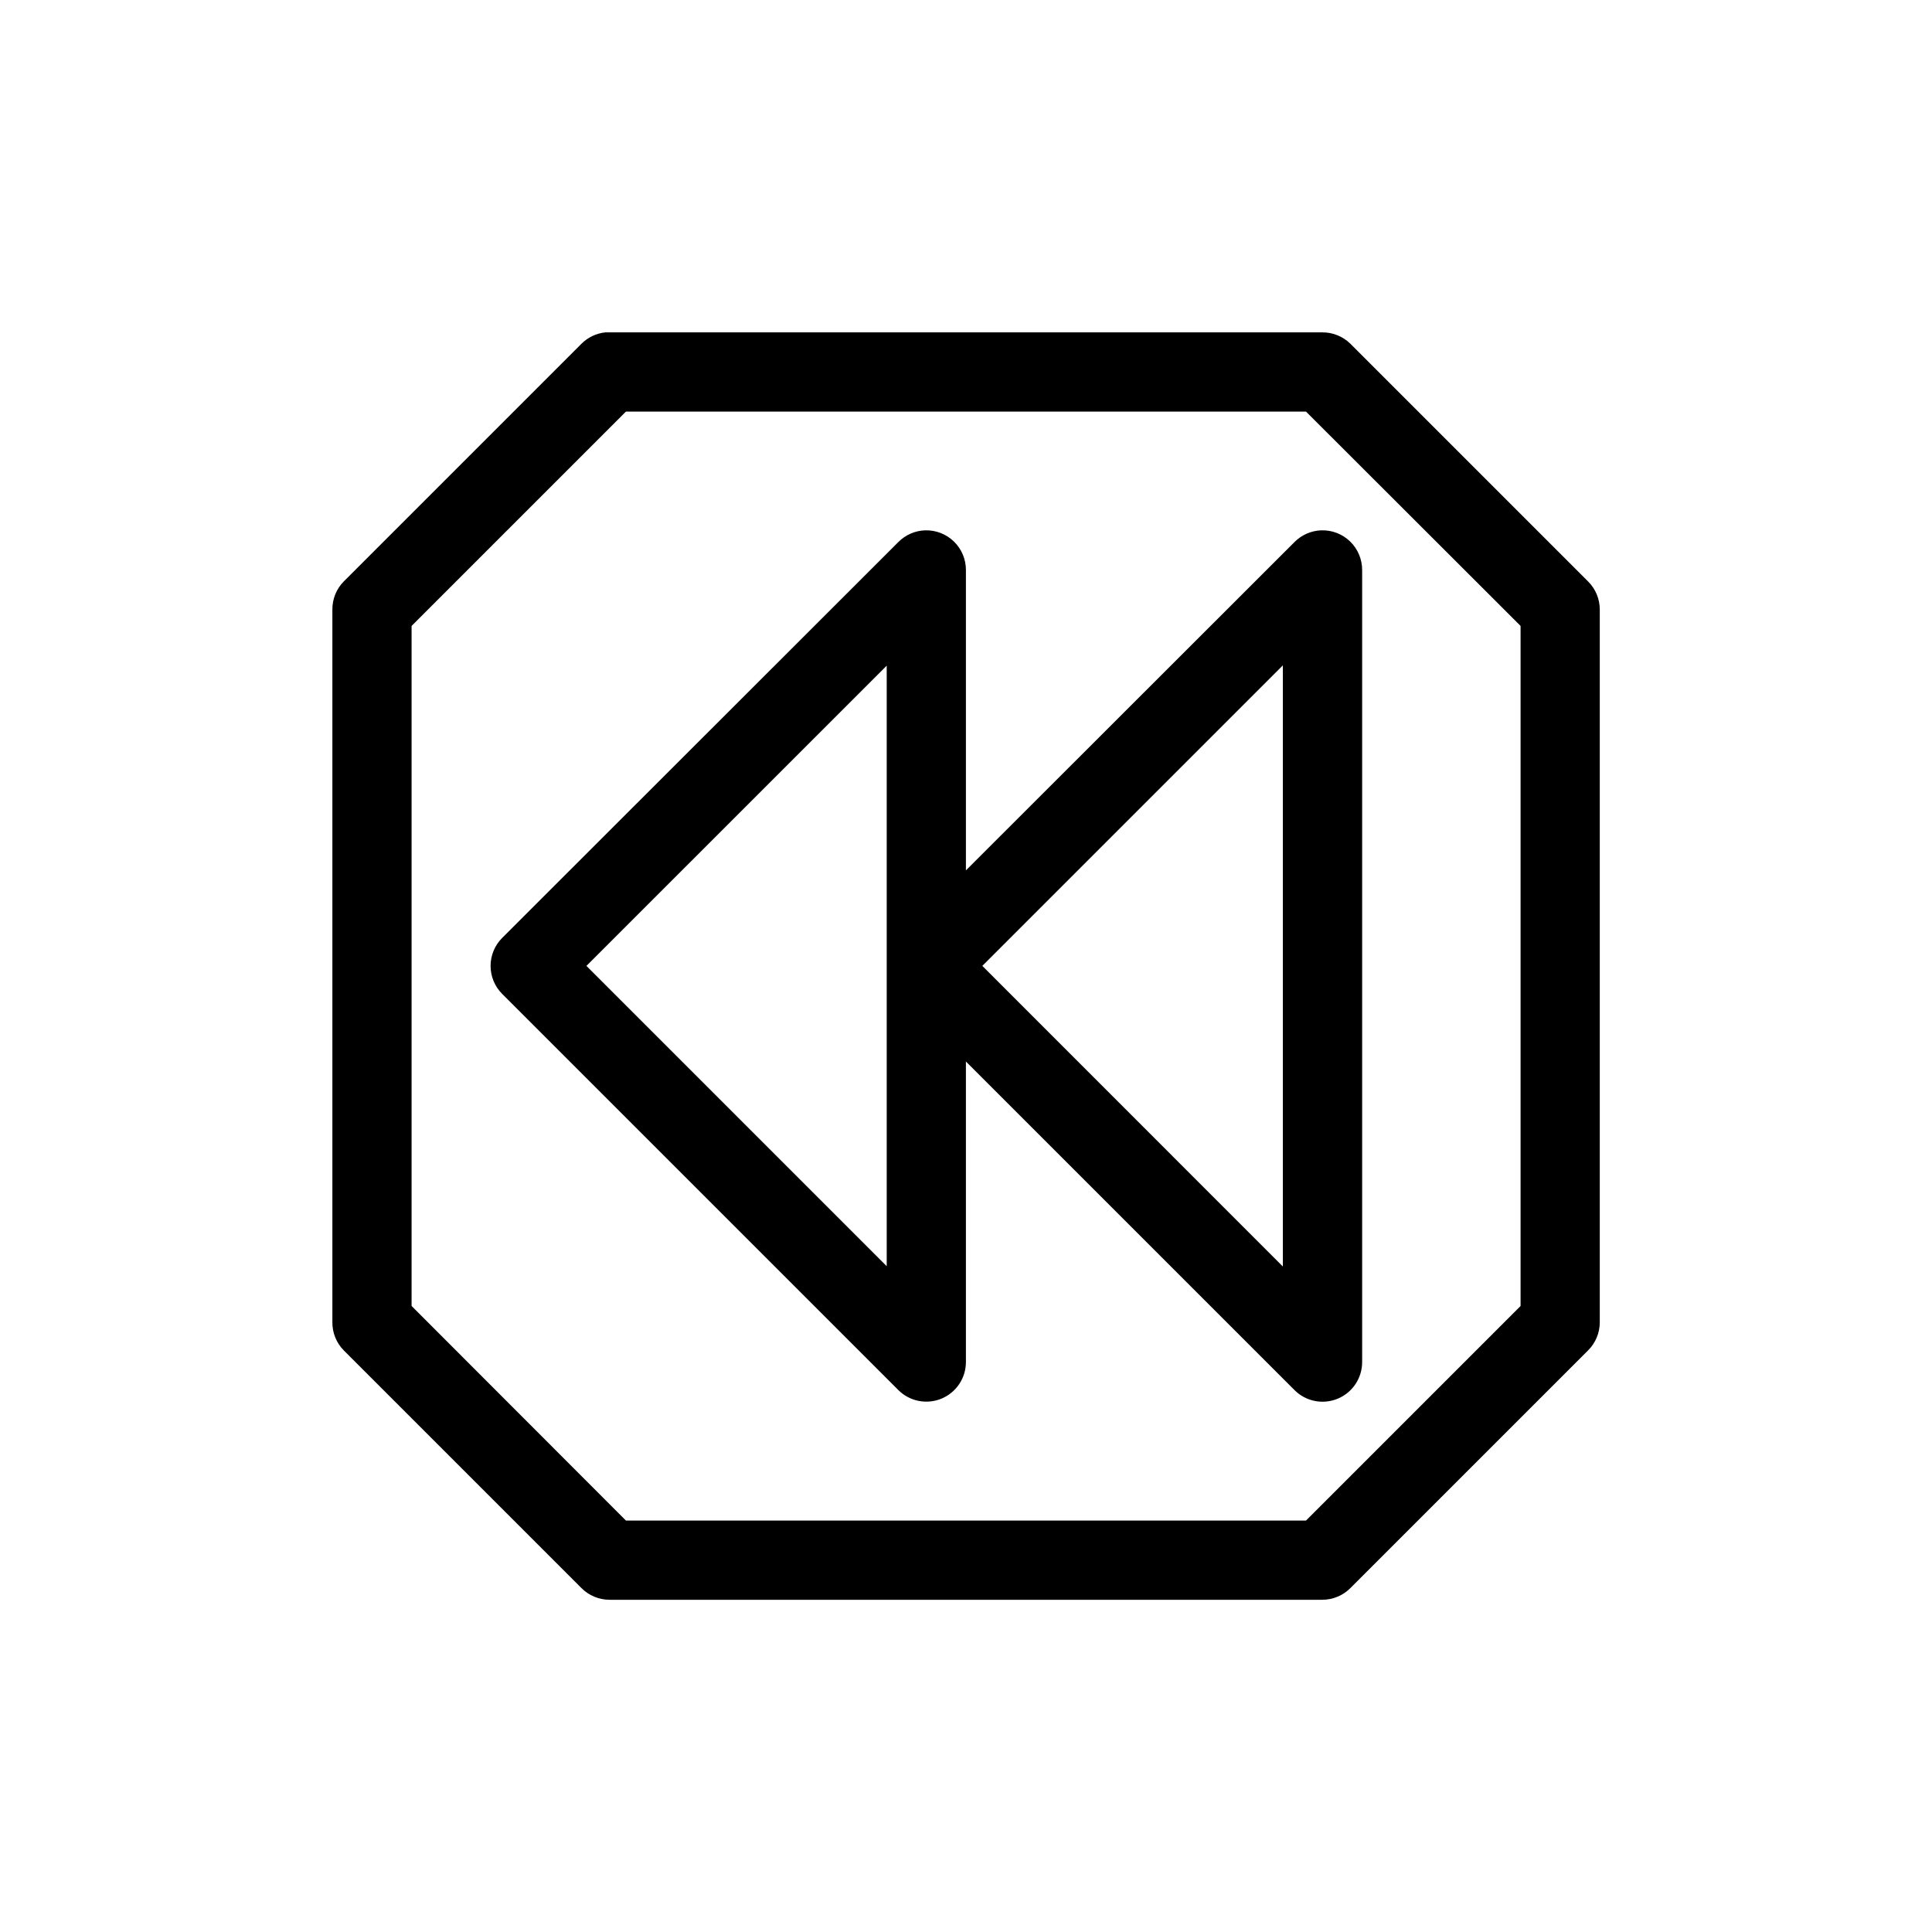 <?xml version="1.0" encoding="UTF-8"?>
<!-- The Best Svg Icon site in the world: iconSvg.co, Visit us! https://iconsvg.co -->
<svg fill="#000000" width="800px" height="800px" version="1.1" viewBox="144 144 512 512" xmlns="http://www.w3.org/2000/svg">
 <path d="m304.45 232.08c-2.402 0.246-4.648 1.309-6.356 3.016l-62.996 62.996c-1.953 1.98-3.035 4.66-3.016 7.441v188.89c-0.02 2.781 1.062 5.457 3.016 7.441l62.996 62.996c1.969 1.98 4.648 3.094 7.441 3.098h188.89c2.793-0.004 5.473-1.117 7.441-3.098l62.996-62.996c1.98-1.969 3.094-4.648 3.098-7.441v-188.89c-0.004-2.793-1.117-5.473-3.098-7.441l-62.996-62.996c-1.984-1.953-4.66-3.035-7.441-3.016h-188.89c-0.363-0.02-0.727-0.02-1.086 0zm5.43 20.992h180.22l56.867 56.805v180.22l-56.867 56.867h-180.22l-56.805-56.867v-180.22zm79.336 31.469c-2.688 0.078-5.238 1.188-7.133 3.094l-104.98 104.9c-1.98 1.973-3.094 4.648-3.094 7.441 0 2.793 1.113 5.473 3.094 7.441l104.98 104.98c3.004 2.988 7.508 3.875 11.418 2.254 3.914-1.625 6.469-5.438 6.477-9.672v-79.664l87.086 87.082c3.004 3.004 7.516 3.898 11.438 2.273 3.922-1.621 6.477-5.449 6.481-9.691v-209.9c0.012-2.856-1.141-5.594-3.191-7.582-2.051-1.988-4.82-3.055-7.676-2.953-2.656 0.102-5.176 1.207-7.051 3.094l-87.086 87.023v-79.582c0.012-2.836-1.125-5.559-3.152-7.543-2.027-1.984-4.773-3.066-7.609-2.992zm94.75 35.793v159.3l-79.641-79.664zm-104.98 0.082v159.14l-79.578-79.582z"/>
</svg>